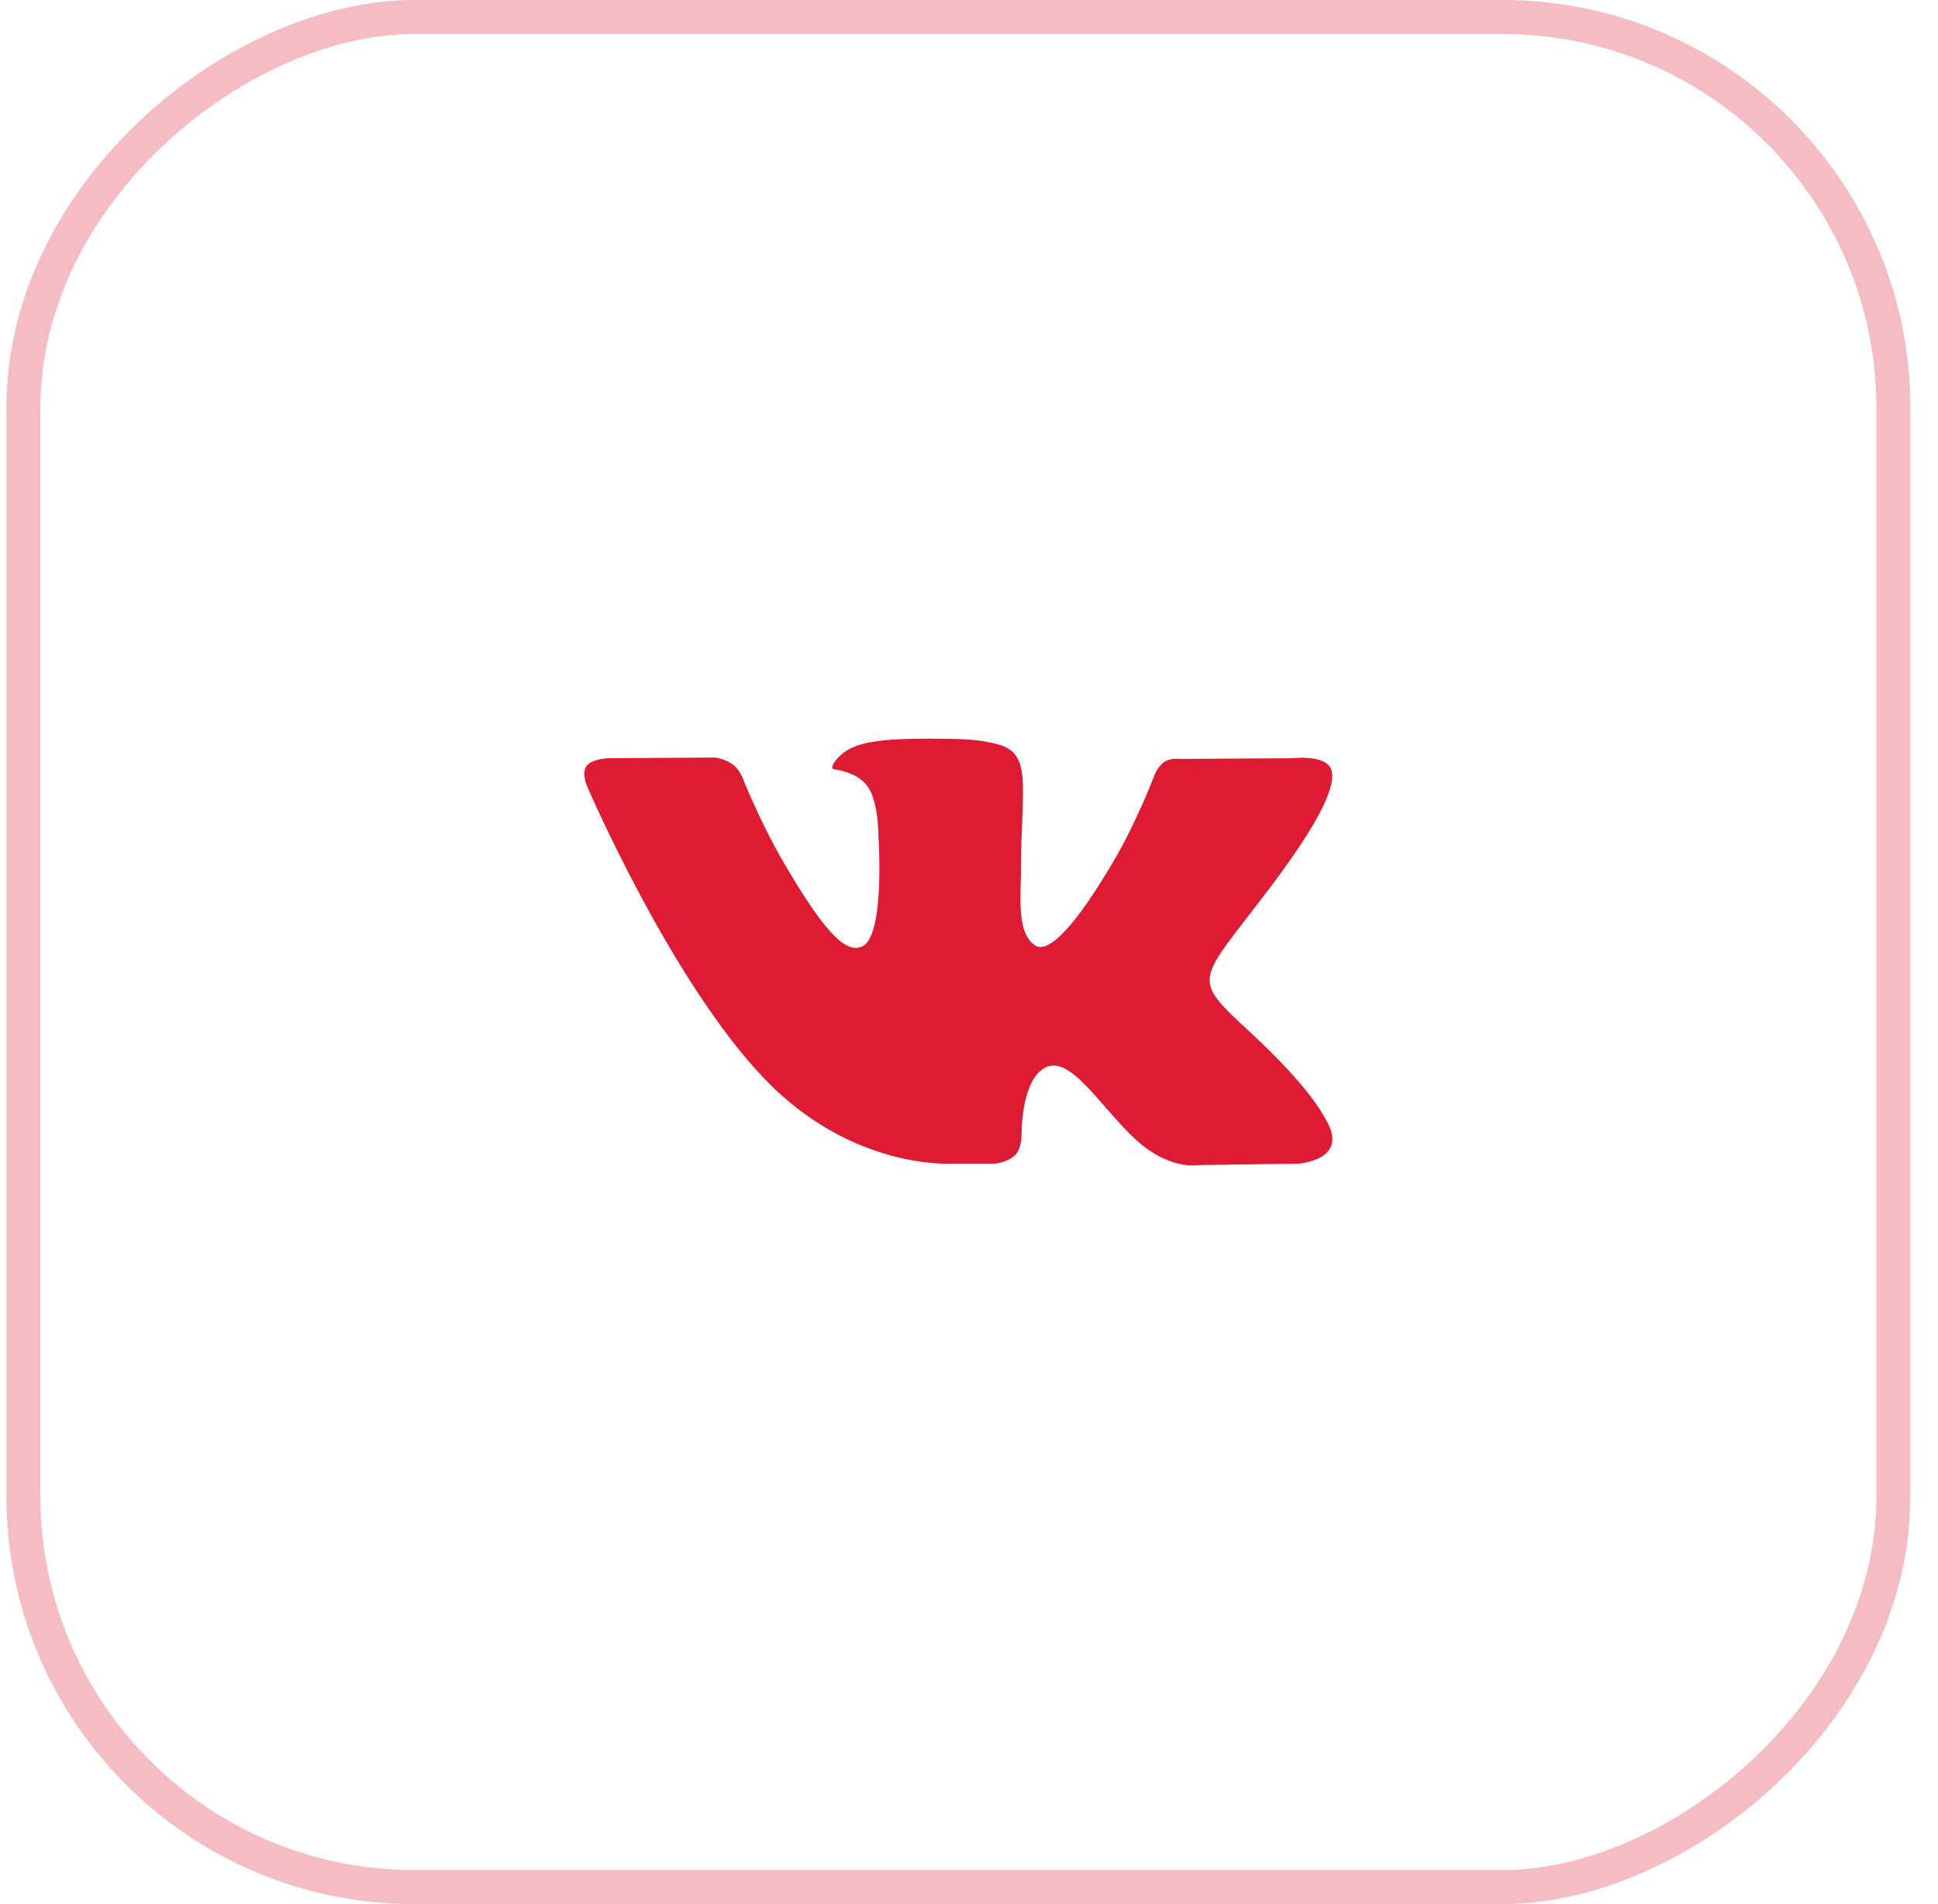 <?xml version="1.0" encoding="UTF-8"?> <svg xmlns="http://www.w3.org/2000/svg" width="57" height="56" viewBox="0 0 57 56" fill="none"><rect x="0.688" y="55.5" width="55" height="55" rx="11.5" transform="rotate(-90 0.688 55.5)" stroke="#DF1A33" stroke-opacity="0.29"></rect><g clip-path="url(#clip0_2_545)"><path d="M38.991 32.92C38.932 32.821 38.566 32.026 36.806 30.392C34.964 28.682 35.211 28.959 37.431 26.002C38.782 24.2 39.323 23.1 39.154 22.63C38.993 22.182 37.999 22.3 37.999 22.3L34.693 22.319C34.693 22.319 34.448 22.286 34.265 22.395C34.088 22.502 33.974 22.75 33.974 22.75C33.974 22.75 33.45 24.144 32.751 25.329C31.279 27.831 30.689 27.963 30.448 27.807C29.888 27.445 30.029 26.352 30.029 25.577C30.029 23.152 30.396 22.142 29.312 21.881C28.952 21.794 28.688 21.736 27.768 21.727C26.588 21.714 25.588 21.731 25.023 22.007C24.646 22.191 24.356 22.602 24.534 22.626C24.752 22.655 25.247 22.759 25.51 23.117C25.85 23.577 25.837 24.614 25.837 24.614C25.837 24.614 26.032 27.468 25.382 27.822C24.935 28.066 24.323 27.569 23.01 25.299C22.338 24.137 21.829 22.851 21.829 22.851C21.829 22.851 21.731 22.612 21.556 22.484C21.345 22.329 21.048 22.279 21.048 22.279L17.904 22.299C17.904 22.299 17.433 22.312 17.259 22.517C17.105 22.7 17.247 23.077 17.247 23.077C17.247 23.077 19.708 28.834 22.494 31.737C25.051 34.398 27.952 34.223 27.952 34.223H29.267C29.267 34.223 29.664 34.179 29.866 33.961C30.053 33.76 30.046 33.383 30.046 33.383C30.046 33.383 30.02 31.619 30.84 31.359C31.647 31.103 32.684 33.064 33.782 33.819C34.613 34.39 35.244 34.265 35.244 34.265L38.183 34.223C38.183 34.223 39.72 34.129 38.991 32.92Z" fill="#DF1A33"></path></g><defs><clipPath id="clip0_2_545"><rect width="22" height="22" fill="white" transform="translate(17.188 17)"></rect></clipPath></defs></svg> 